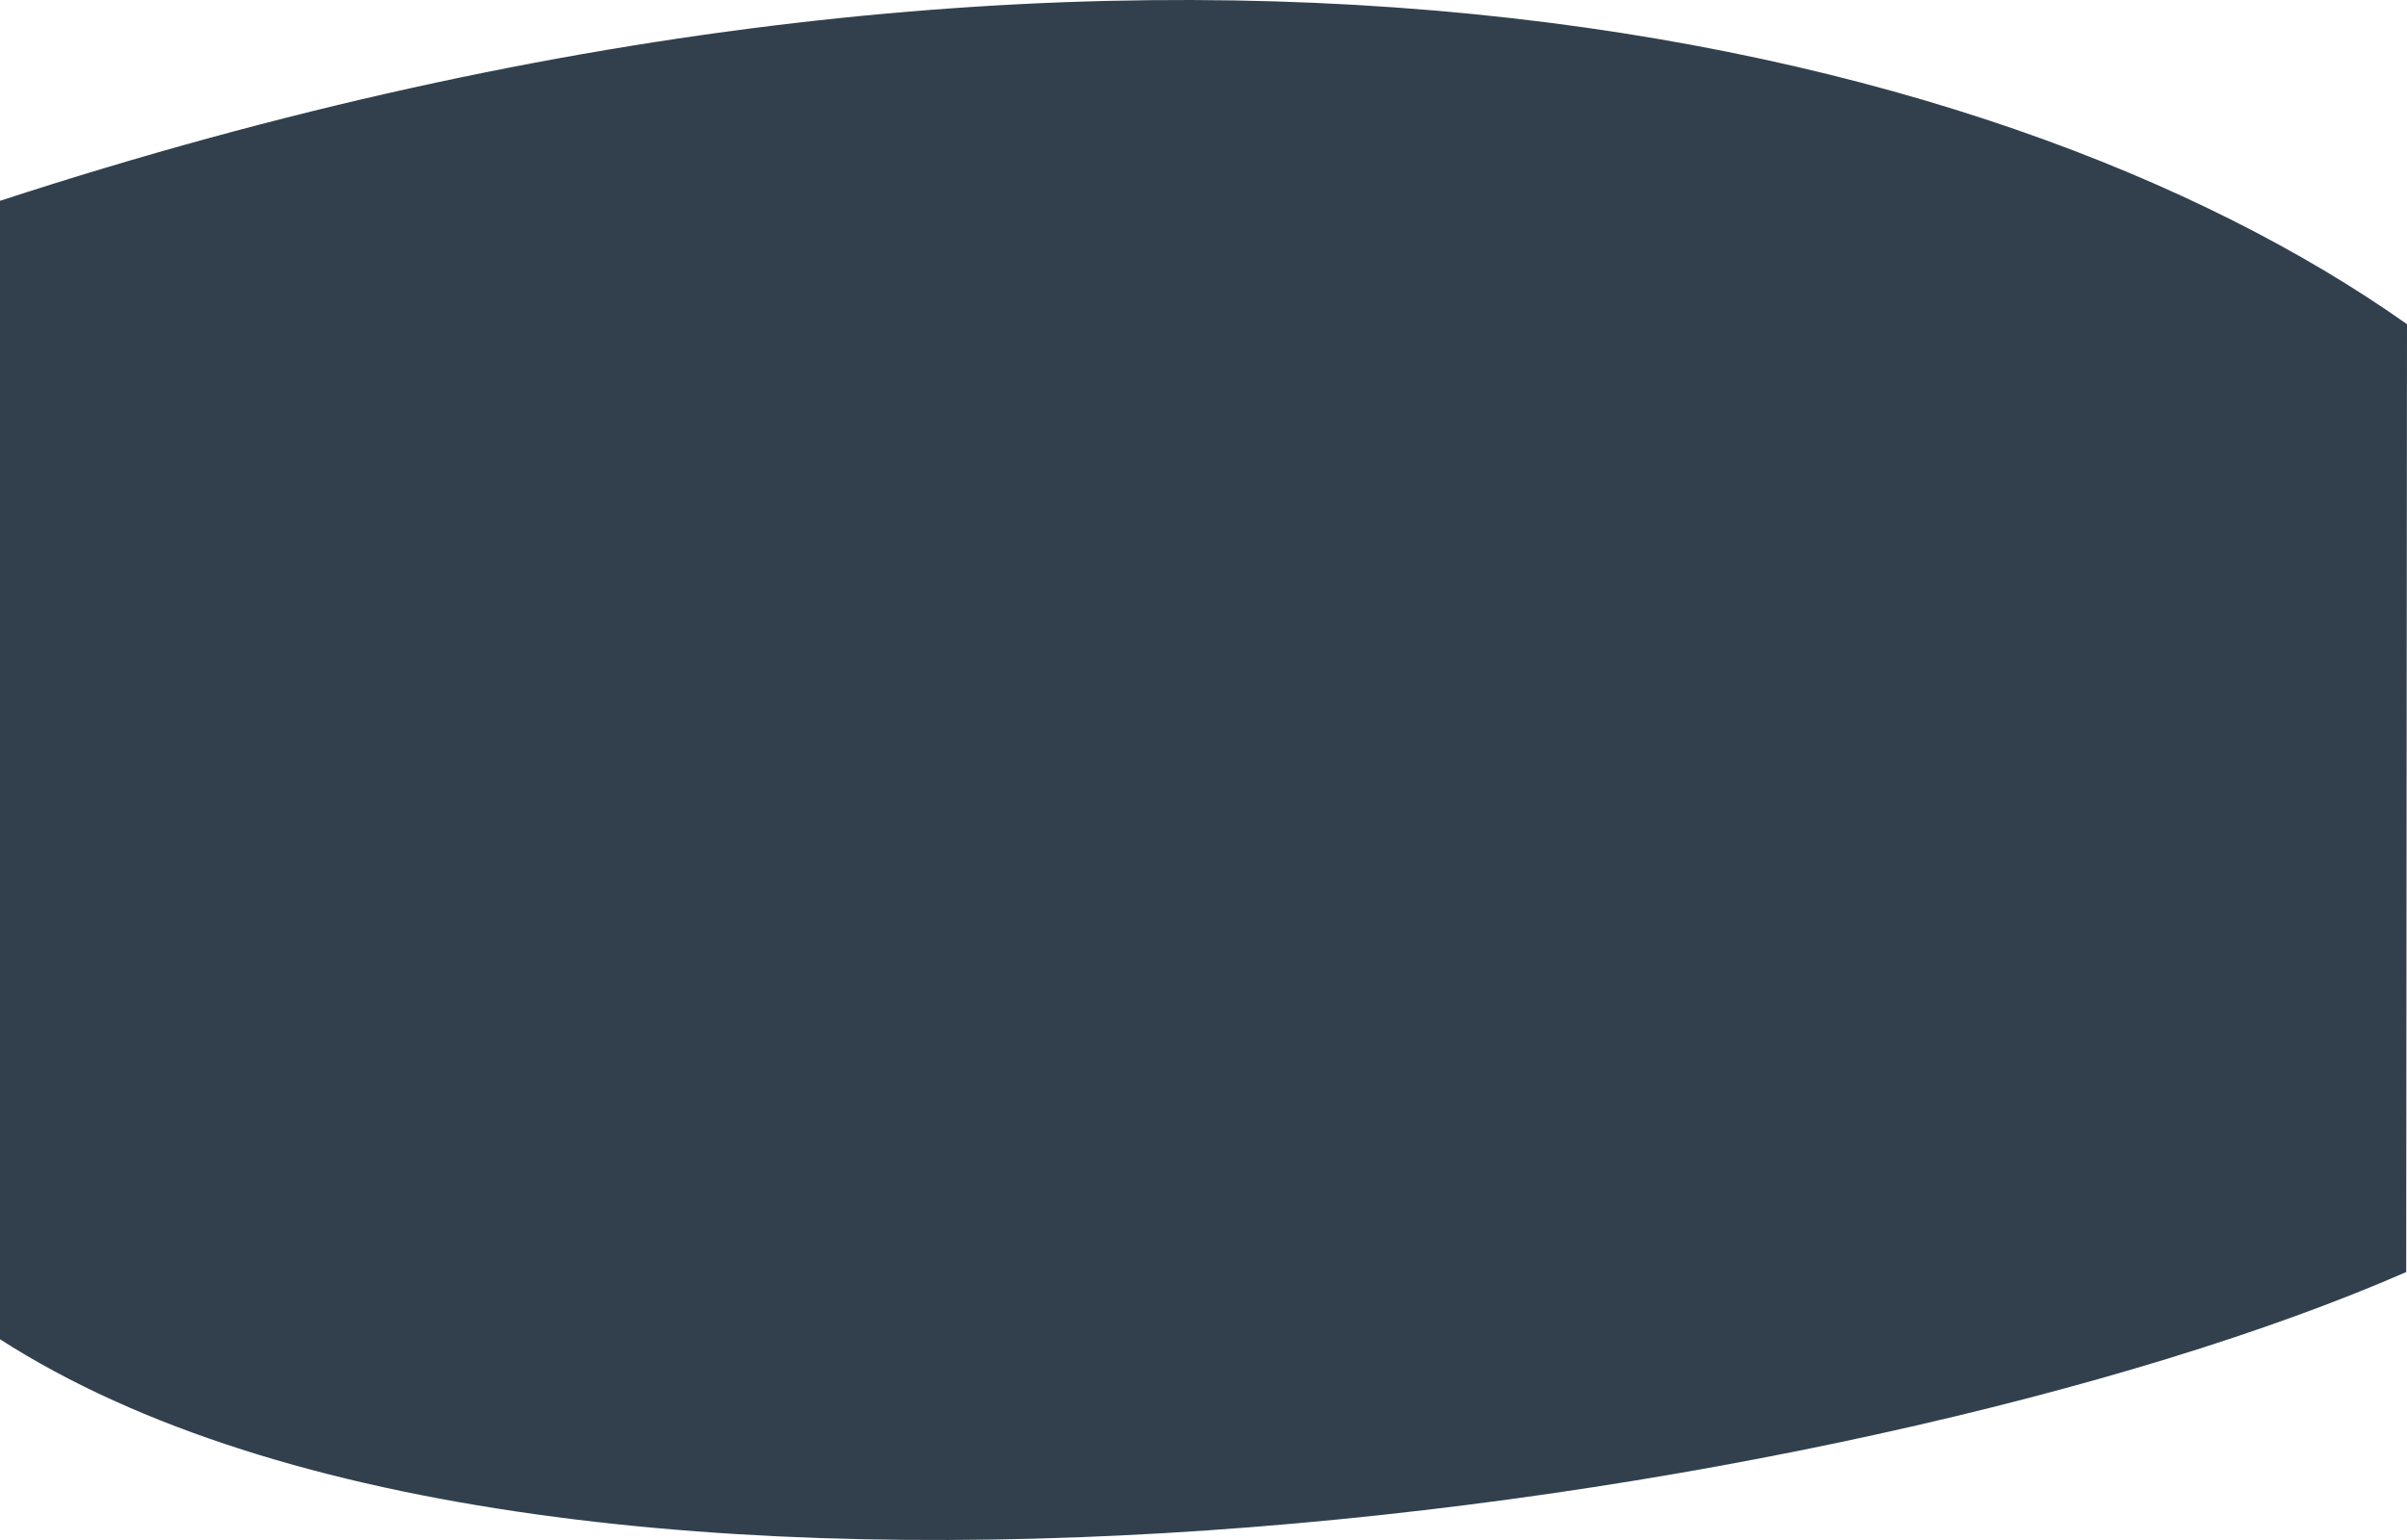 <?xml version="1.0" encoding="UTF-8"?>
<svg width="100px" height="64px" viewBox="0 0 100 64" version="1.1" xmlns="http://www.w3.org/2000/svg" xmlns:xlink="http://www.w3.org/1999/xlink">
    <!-- Generator: Sketch 52.2 (67145) - http://www.bohemiancoding.com/sketch -->
    <title>Artboard</title>
    <desc>Created with Sketch.</desc>
    <g id="Artboard" stroke="none" stroke-width="1" fill="none" fill-rule="evenodd">
        <g id="story-bg04" fill="#32404E">
            <path d="M100,13.473 L99.967,52.865 C77.177,62.816 23.286,70.61 1.13686838e-13,55.658 L1.16462395e-13,8.346 C47.031,-7.016 82.786,1.298 100,13.473 Z" id="Rectangle"></path>
        </g>
    </g>
</svg>